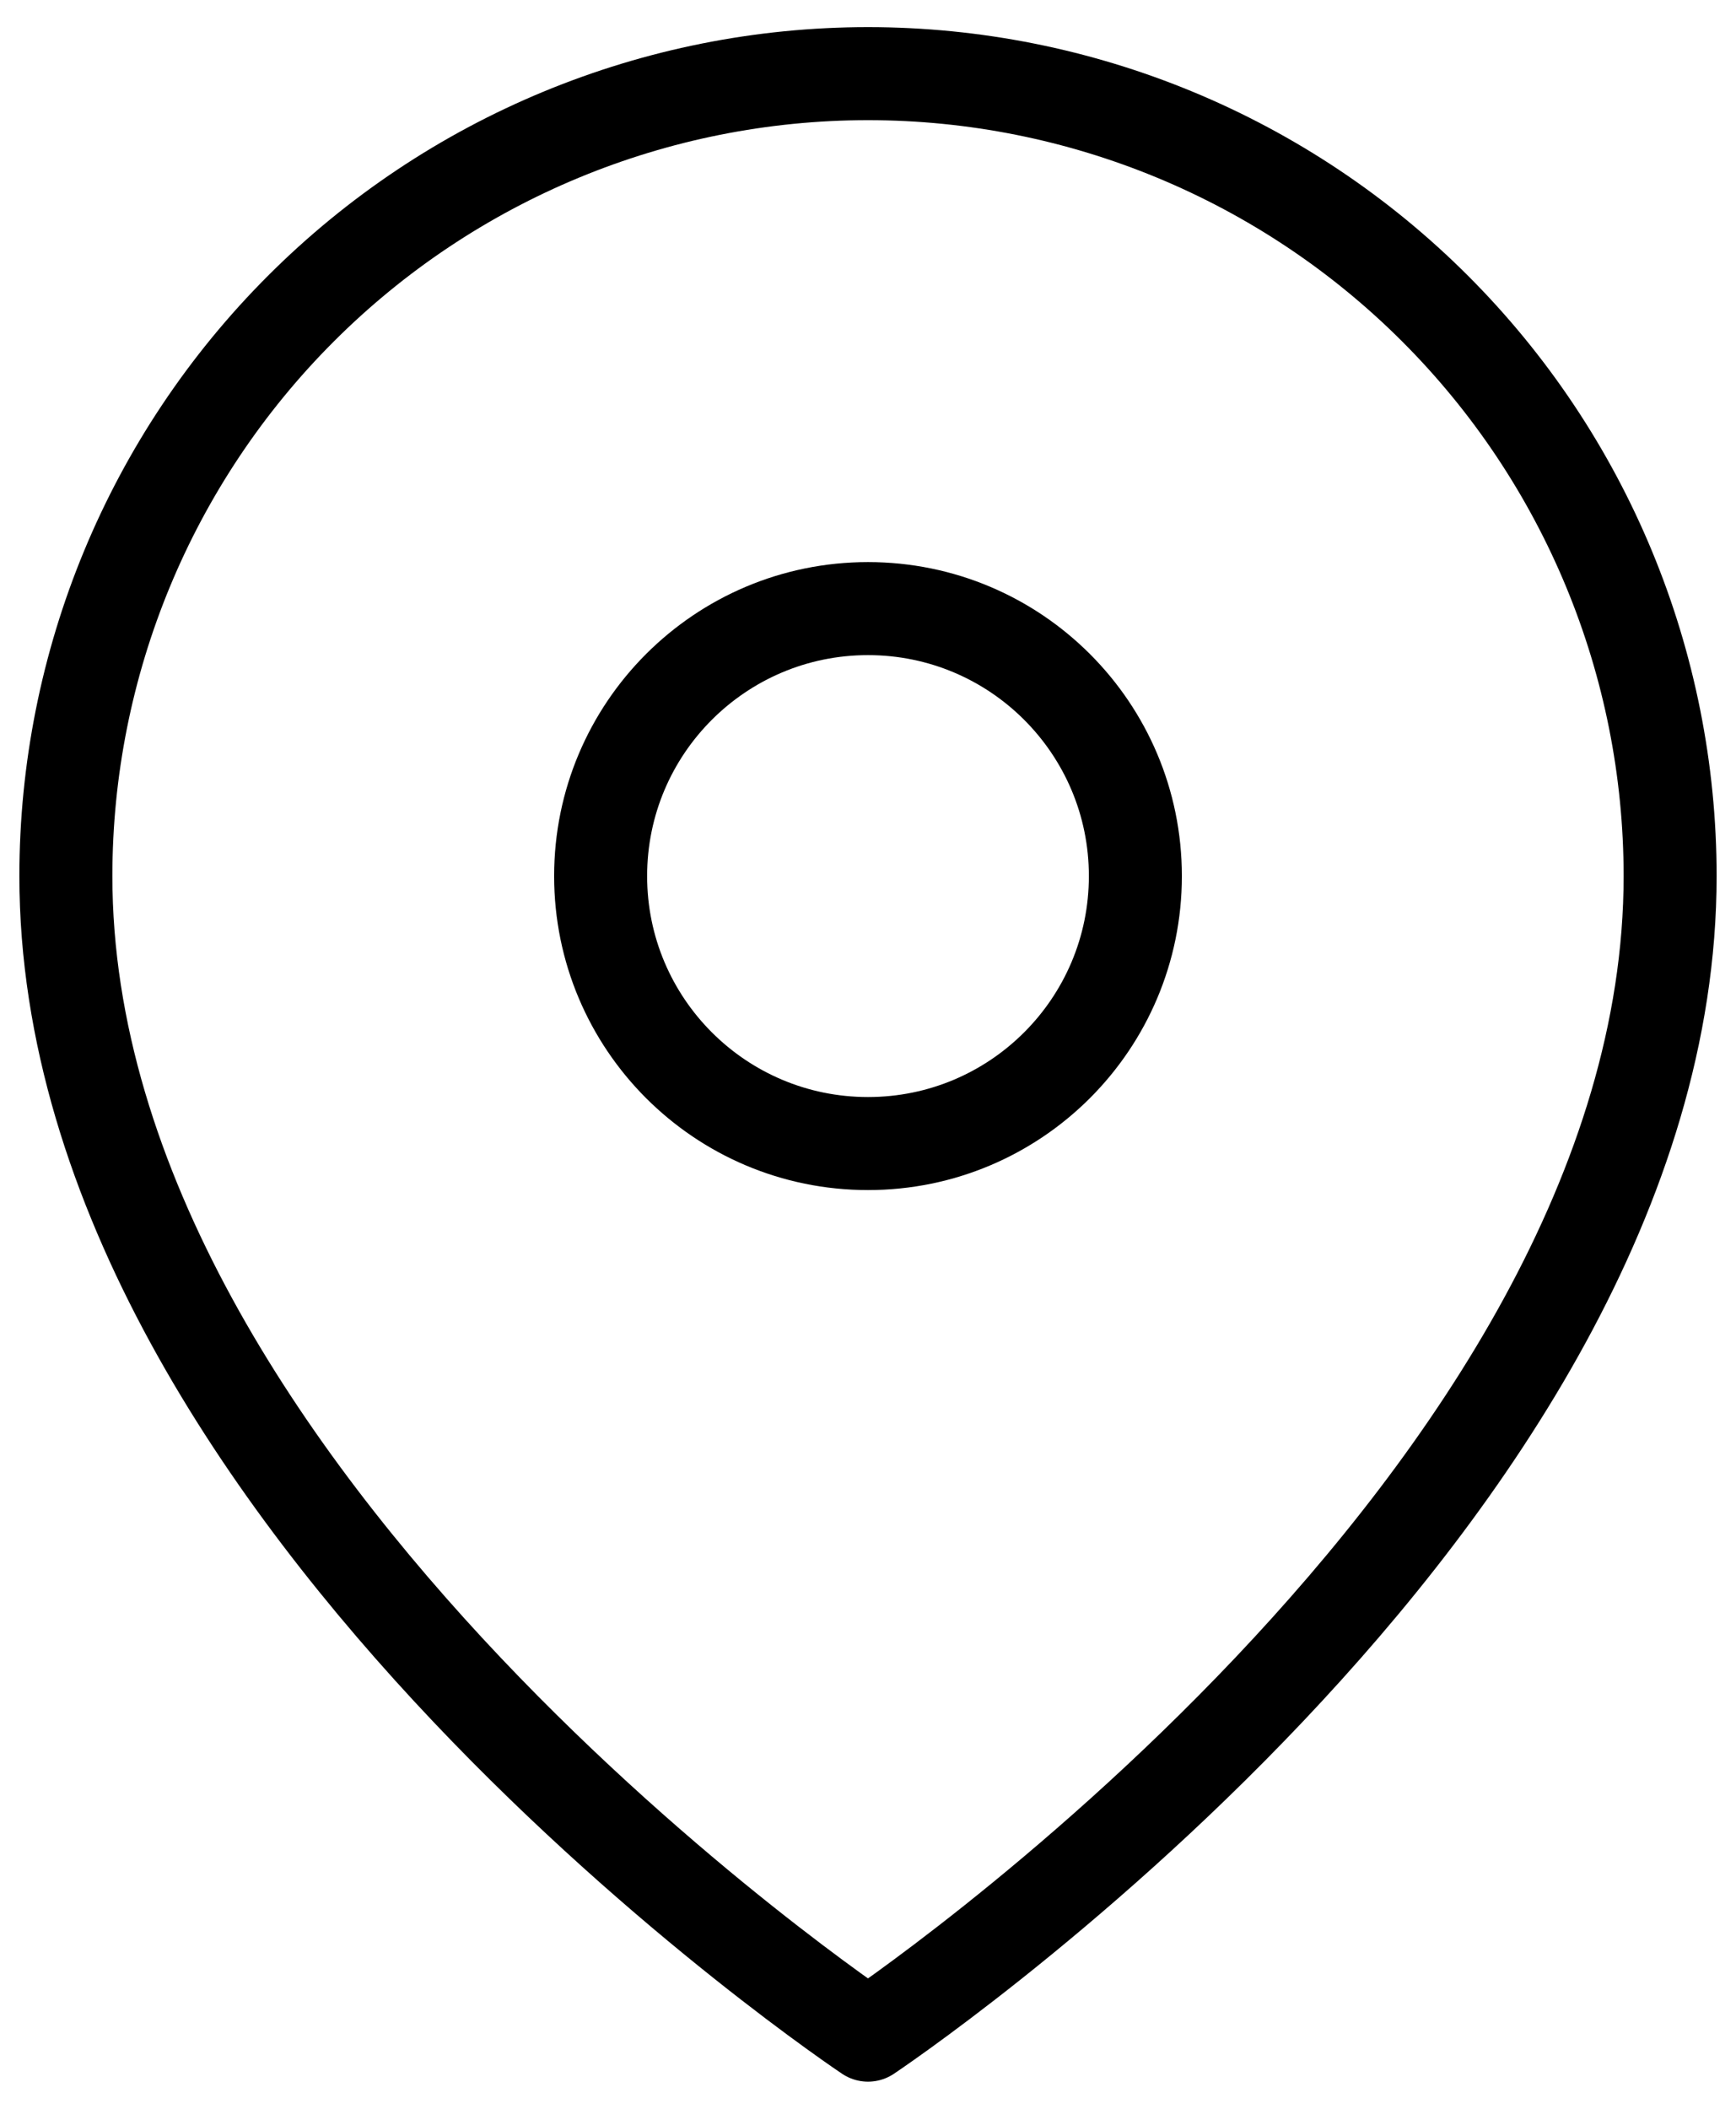 <svg width="56" height="68" viewBox="0 0 56 68" fill="none" xmlns="http://www.w3.org/2000/svg">
<path d="M53.875 28.25C53.875 48.375 28 65.625 28 65.625C28 65.625 2.125 48.375 2.125 28.25C2.125 21.387 4.851 14.806 9.704 9.954C14.556 5.101 21.137 2.375 28 2.375C34.862 2.375 41.444 5.101 46.296 9.954C51.149 14.806 53.875 21.387 53.875 28.25Z" stroke="black" stroke-width="3" stroke-linecap="round" stroke-linejoin="round"/>
<path d="M28 36.875C32.764 36.875 36.625 33.014 36.625 28.25C36.625 23.486 32.764 19.625 28 19.625C23.236 19.625 19.375 23.486 19.375 28.25C19.375 33.014 23.236 36.875 28 36.875Z" stroke="black" stroke-width="3" stroke-linecap="round" stroke-linejoin="round"/>
</svg>
